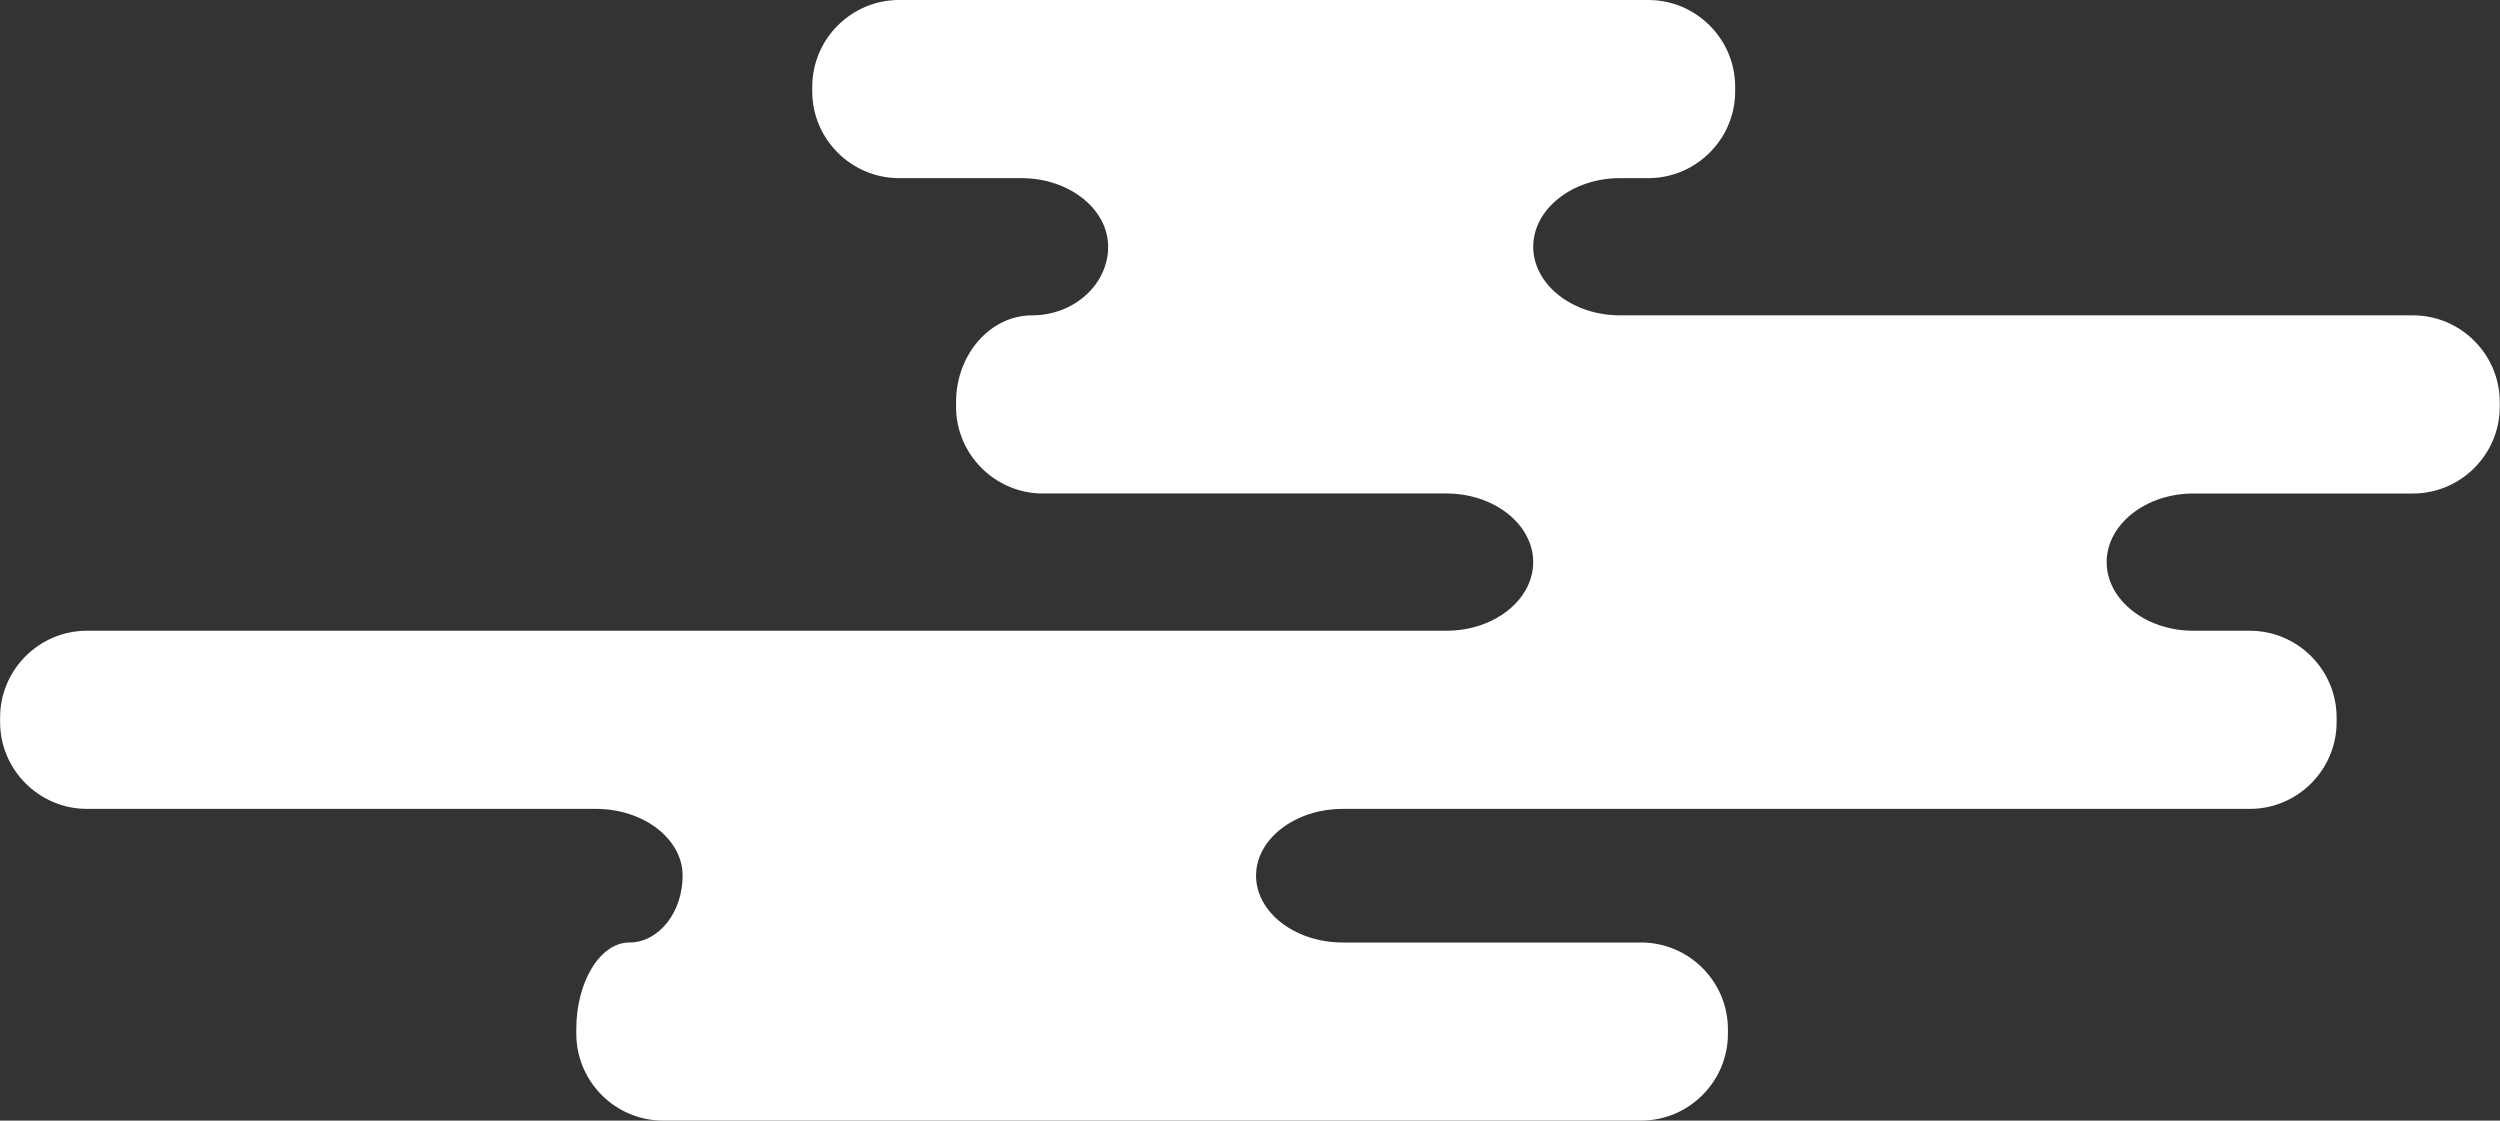 <svg xmlns="http://www.w3.org/2000/svg" x="0px" y="0px" width="100%" viewBox="0 0 200 89.649" style="vertical-align: middle; max-width: 100%; width: 100%;"><rect x="0" y="0" width="200" height="89.649" fill="#333333" stroke="none"/><path fill="rgb(255,255,255)" d="M193.041,39.479c3.817,0,6.94-3.123,6.94-6.94V32.17c0-3.817-3.123-6.942-6.94-6.942h-63.442   c-3.816,0-6.941-2.469-6.941-5.489c0-3.016,3.125-5.489,6.941-5.489h2.273c3.818,0,6.941-3.124,6.941-6.941V6.943   c0-3.817-3.123-6.943-6.941-6.943H71.919c-3.816,0-6.94,3.125-6.94,6.943v0.366c0,3.818,3.124,6.941,6.94,6.941h9.792   c3.819,0,6.941,2.473,6.941,5.489c0,3.02-2.739,5.489-6.083,5.489c-3.348,0-6.084,3.125-6.084,6.942v0.369   c0,3.817,3.125,6.94,6.941,6.94h32.292c3.817,0,6.938,2.471,6.938,5.489c0,3.021-3.121,5.491-6.938,5.491H6.949   c-3.817,0-6.941,3.121-6.941,6.938v0.372c0,3.818,3.124,6.941,6.941,6.941H47.67c3.816,0,6.939,2.403,6.939,5.341   c0,2.943-1.914,5.348-4.255,5.348c-2.336,0-4.25,3.123-4.25,6.94v0.366c0,3.816,3.122,6.943,6.938,6.943h78.25   c3.819,0,6.942-3.127,6.942-6.943V82.34c0-3.817-3.123-6.94-6.942-6.94h-23.869c-3.816,0-6.938-2.404-6.938-5.348   c0-2.938,3.122-5.341,6.938-5.341h72.565c3.818,0,6.941-3.123,6.941-6.941v-0.372c0-3.816-3.123-6.938-6.941-6.938h-4.515   c-3.817,0-6.941-2.471-6.941-5.491c0-3.019,3.124-5.489,6.941-5.489H193.041z"></path></svg>